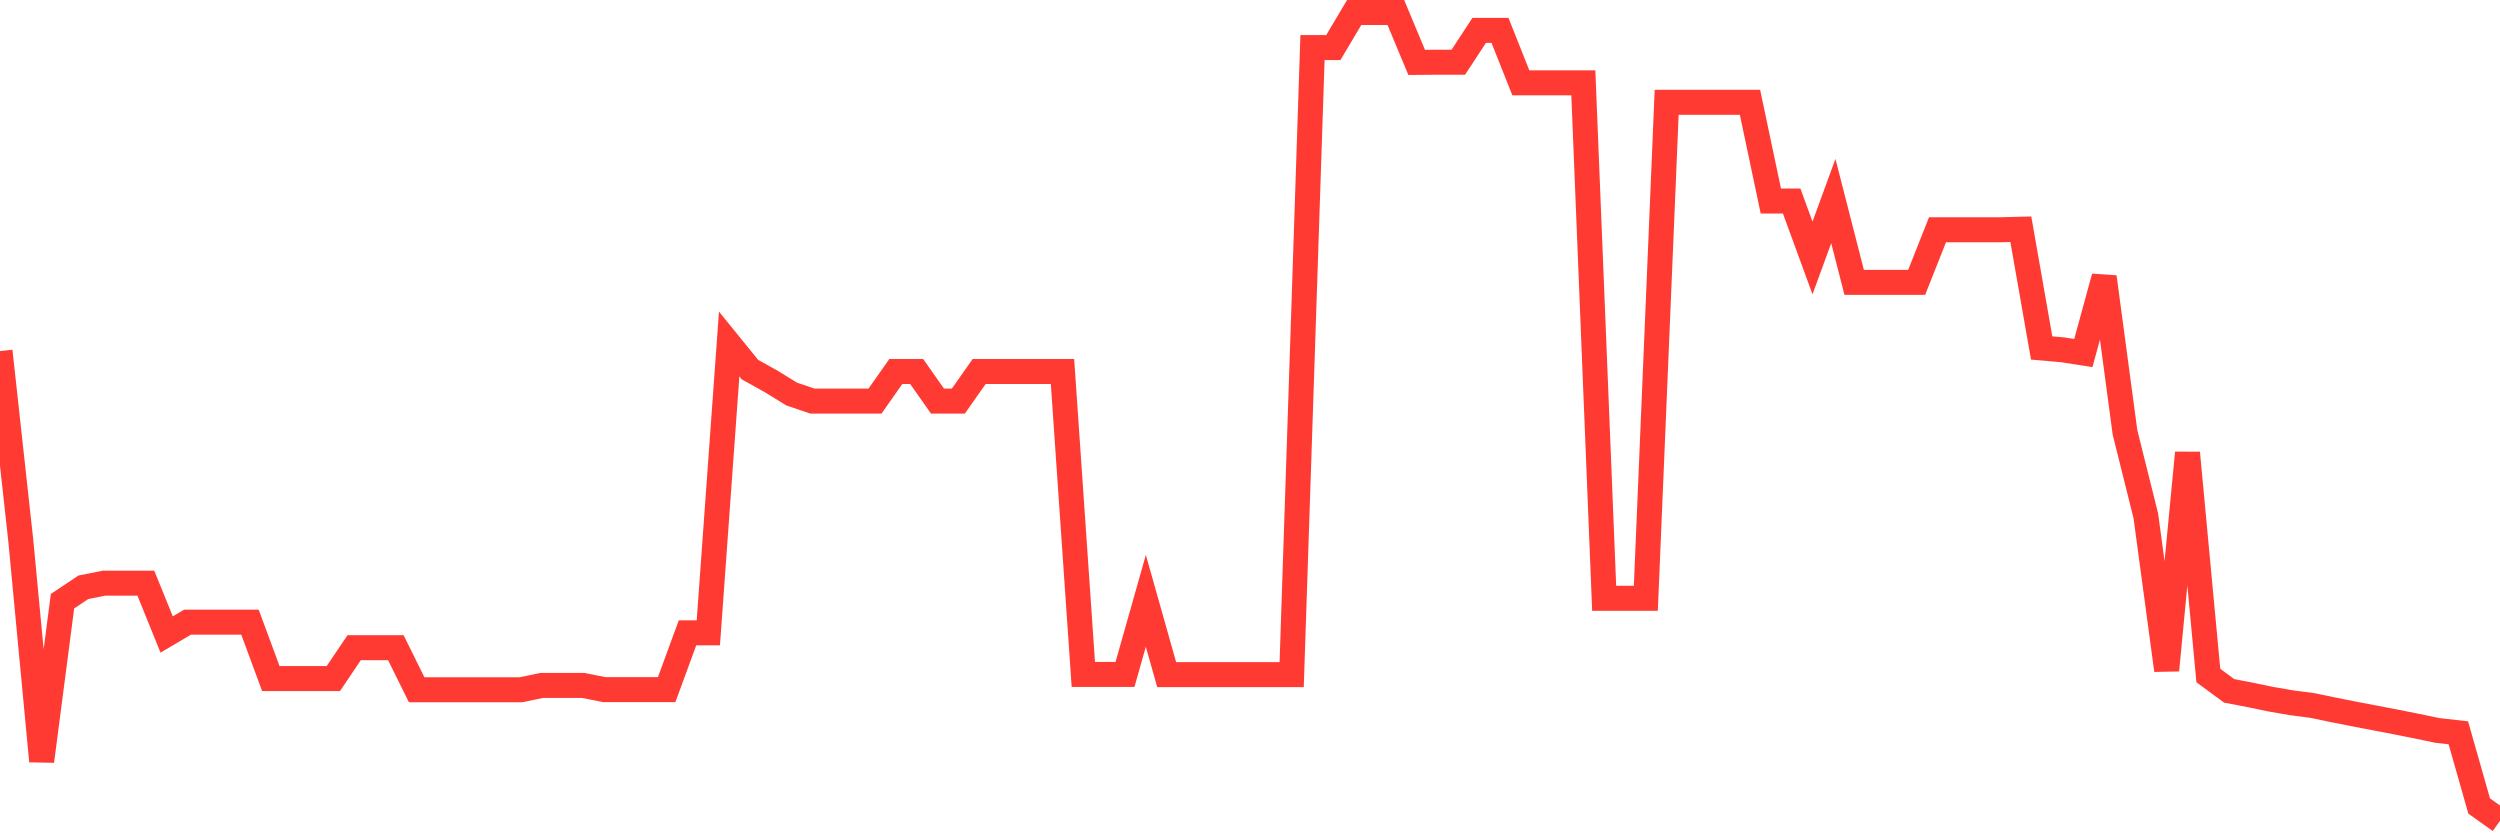 <svg
  xmlns="http://www.w3.org/2000/svg"
  xmlns:xlink="http://www.w3.org/1999/xlink"
  width="120"
  height="40"
  viewBox="0 0 120 40"
  preserveAspectRatio="none"
>
  <polyline
    points="0,16.851 1,25.969 2,36.537 3,28.858 4,28.19 5,27.991 6,27.991 7,27.991 8,30.455 9,29.865 10,29.865 11,29.865 12,29.865 13,32.572 14,32.572 15,32.572 16,32.572 17,31.088 18,31.088 19,31.088 20,33.11 21,33.11 22,33.11 23,33.11 24,33.11 25,33.11 26,32.902 27,32.902 28,32.902 29,33.101 30,33.101 31,33.101 32,33.101 33,30.377 34,30.377 35,16.512 36,17.744 37,18.299 38,18.915 39,19.254 40,19.254 41,19.254 42,19.254 43,17.831 44,17.831 45,19.254 46,19.254 47,17.831 48,17.831 49,17.831 50,17.831 51,17.831 52,32.372 53,32.372 54,32.372 55,28.841 56,32.381 57,32.381 58,32.381 59,32.381 60,32.381 61,32.381 62,32.381 63,2.283 64,2.283 65,0.6 66,0.6 67,0.6 68,2.995 69,2.986 70,2.986 71,1.459 72,1.459 73,3.975 74,3.975 75,3.975 76,3.975 77,28.72 78,28.72 79,28.72 80,4.912 81,4.912 82,4.912 83,4.912 84,4.912 85,9.649 86,9.649 87,12.382 88,9.649 89,13.554 90,13.554 91,13.554 92,13.554 93,11.029 94,11.029 95,11.029 96,11.029 97,11.003 98,16.703 99,16.79 100,16.946 101,13.293 102,20.755 103,24.763 104,32.173 105,21.735 106,32.424 107,33.162 108,33.353 109,33.561 110,33.734 111,33.865 112,34.073 113,34.272 114,34.463 115,34.654 116,34.854 117,35.062 118,35.175 119,38.689 120,39.4"
    fill="none"
    stroke="#ff3a33"
    stroke-width="1.2"
  >
  </polyline>
</svg>